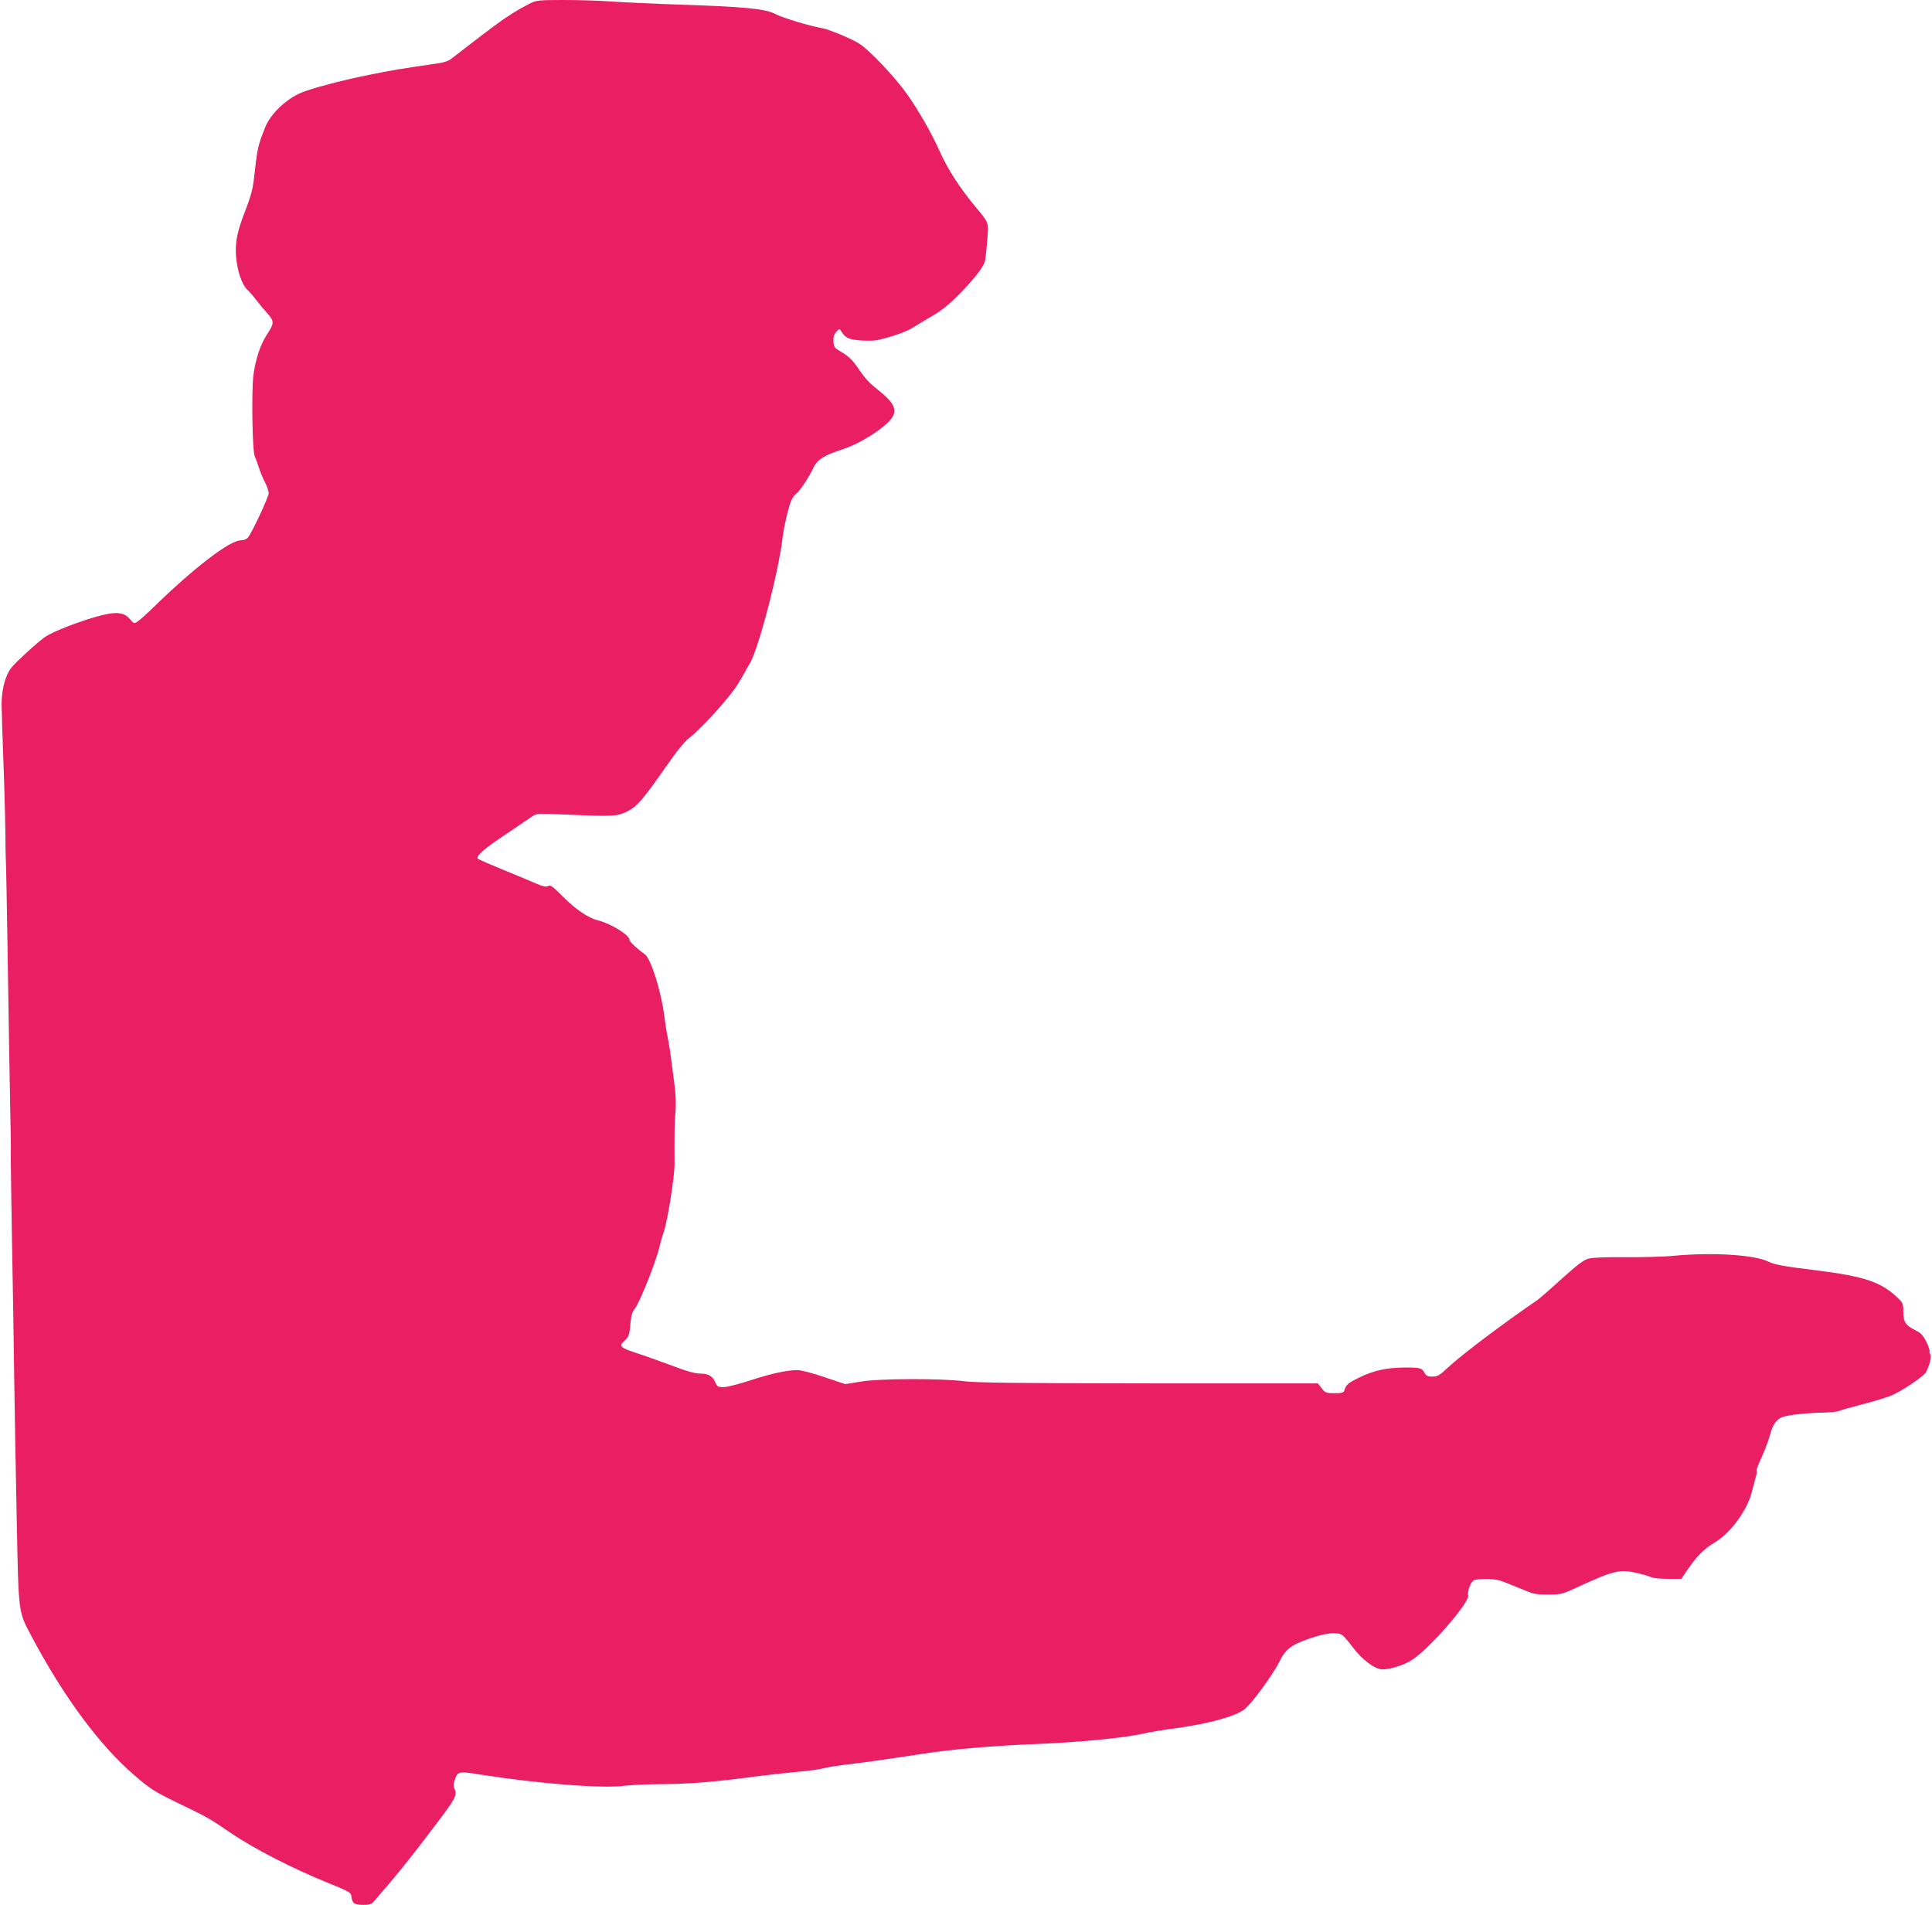 <?xml version="1.0" standalone="no"?>
<!DOCTYPE svg PUBLIC "-//W3C//DTD SVG 20010904//EN"
 "http://www.w3.org/TR/2001/REC-SVG-20010904/DTD/svg10.dtd">
<svg version="1.0" xmlns="http://www.w3.org/2000/svg"
 width="1280pt" height="1262pt" viewBox="0 0 1280 1262"
 preserveAspectRatio="xMidYMid meet">
<g transform="translate(0,1262) scale(0.1,-0.1)"
fill="#e91e63" stroke="none">
<path d="M3505 12594 c-76 -39 -153 -87 -231 -146 -86 -64 -249 -190 -285
-218 -15 -13 -51 -25 -90 -30 -240 -35 -302 -45 -454 -76 -172 -34 -379 -89
-447 -117 -103 -43 -206 -142 -241 -230 -50 -127 -51 -132 -76 -353 -6 -54
-23 -115 -49 -182 -61 -155 -75 -222 -68 -321 8 -97 38 -185 75 -221 15 -14
42 -45 61 -70 19 -25 51 -64 73 -88 45 -50 44 -65 -4 -138 -44 -65 -78 -170
-91 -277 -12 -110 -6 -492 9 -527 6 -14 18 -48 27 -75 9 -28 27 -72 41 -99 14
-27 25 -60 25 -73 0 -26 -112 -266 -138 -295 -8 -10 -29 -18 -47 -18 -73 0
-309 -181 -580 -445 -44 -43 -91 -85 -104 -93 -22 -15 -25 -14 -50 16 -40 49
-97 53 -231 14 -120 -35 -262 -90 -321 -125 -22 -13 -87 -67 -143 -120 -91
-84 -106 -103 -127 -159 -20 -53 -31 -130 -28 -198 1 -8 2 -58 3 -110 2 -52 8
-219 13 -370 5 -151 9 -315 9 -365 0 -49 1 -112 2 -140 2 -27 8 -329 13 -670
5 -341 12 -748 15 -905 7 -355 7 -360 5 -390 0 -14 3 -263 8 -555 6 -291 12
-710 15 -930 3 -220 11 -647 17 -949 12 -620 10 -602 97 -765 212 -400 453
-726 682 -922 104 -90 131 -107 280 -180 214 -103 206 -99 363 -205 155 -105
412 -236 637 -327 147 -60 155 -64 158 -92 6 -45 19 -55 78 -55 50 0 54 2 91
46 21 25 58 69 83 97 41 47 166 203 215 268 11 15 54 71 95 125 130 171 142
194 120 234 -6 12 -6 29 1 52 22 64 23 65 181 40 383 -60 799 -92 945 -73 49
6 163 11 254 11 173 1 352 15 609 50 85 11 211 25 280 31 69 6 148 16 175 24
28 7 97 18 155 25 125 15 230 29 490 69 205 32 473 55 750 66 290 11 602 41
730 71 36 8 129 24 207 34 220 30 395 78 457 125 47 36 186 225 230 312 44 89
77 114 203 158 99 35 177 44 212 25 10 -5 40 -39 67 -75 64 -88 153 -155 204
-155 51 0 146 30 195 63 118 77 384 383 372 428 -7 27 18 92 39 100 27 11 123
10 164 0 19 -5 80 -29 135 -52 93 -40 106 -43 190 -43 86 0 95 2 192 47 241
111 281 121 389 98 43 -10 89 -23 101 -29 12 -7 61 -12 112 -12 l90 0 38 56
c62 92 113 143 182 184 104 61 214 210 246 331 9 35 21 81 27 102 6 20 9 40 6
43 -4 3 12 44 34 91 21 47 46 113 55 147 16 65 42 102 82 118 36 13 153 27
261 29 52 1 103 6 113 11 10 5 78 24 151 43 74 19 161 45 195 59 67 27 216
127 231 155 24 46 39 105 29 118 -6 6 -8 16 -5 21 2 4 -7 33 -22 63 -22 43
-36 59 -72 76 -66 33 -80 55 -80 122 0 54 -2 59 -42 97 -107 102 -220 139
-543 179 -205 25 -267 36 -305 55 -92 47 -369 64 -625 41 -66 -7 -212 -11
-325 -10 -132 1 -220 -2 -247 -10 -31 -8 -75 -42 -175 -132 -73 -67 -147 -131
-164 -143 -224 -153 -500 -361 -592 -447 -54 -51 -68 -59 -102 -59 -31 0 -42
5 -51 23 -18 34 -27 37 -129 37 -122 0 -211 -20 -306 -67 -74 -36 -86 -47 -98
-86 -4 -14 -17 -17 -65 -17 -55 0 -61 2 -85 33 l-25 32 -1118 0 c-879 1 -1140
4 -1223 14 -155 20 -568 19 -693 -3 l-97 -16 -137 46 c-76 26 -155 47 -178 47
-70 0 -173 -22 -314 -68 -76 -25 -156 -45 -178 -45 -36 0 -42 4 -53 30 -18 43
-47 60 -102 60 -33 0 -91 16 -190 54 -79 29 -181 66 -228 81 -113 37 -122 46
-82 83 28 26 32 37 38 106 5 61 12 84 30 106 31 37 143 318 163 410 6 25 17
65 26 90 27 75 74 368 74 460 -1 219 0 270 6 343 5 53 2 117 -8 195 -9 64 -19
142 -23 172 -3 30 -12 85 -19 121 -8 36 -19 106 -25 155 -20 158 -89 376 -128
402 -47 33 -102 84 -102 96 0 32 -126 109 -213 130 -59 14 -145 73 -225 153
-70 71 -85 82 -101 73 -15 -7 -33 -3 -78 16 -32 14 -130 55 -218 91 -88 36
-164 69 -169 74 -17 15 42 67 193 167 79 54 156 105 170 115 24 17 40 18 206
11 325 -14 352 -13 418 19 68 34 101 72 260 299 68 99 124 167 152 188 78 59
268 268 323 357 28 47 52 87 52 89 0 2 11 21 24 42 58 89 195 612 221 842 8
71 43 217 61 252 8 15 22 33 32 40 22 15 83 110 113 172 23 51 72 81 193 120
133 44 309 162 335 225 19 45 -5 89 -85 154 -80 64 -96 80 -154 165 -31 45
-60 73 -99 96 -52 30 -56 35 -59 72 -2 30 3 47 18 65 20 23 21 23 33 5 28 -44
45 -53 114 -60 38 -4 89 -4 114 -1 65 10 199 54 239 80 19 12 78 47 130 78 72
42 118 79 191 154 91 93 147 165 163 207 3 10 11 71 16 135 11 131 14 121 -74
227 -108 129 -188 254 -242 375 -52 116 -135 262 -210 369 -87 123 -259 304
-326 344 -64 37 -198 92 -244 100 -77 13 -260 68 -309 94 -66 34 -198 47 -620
61 -181 6 -391 16 -465 21 -74 6 -216 10 -315 10 -173 0 -182 -2 -230 -26z"/>
</g>
</svg>

